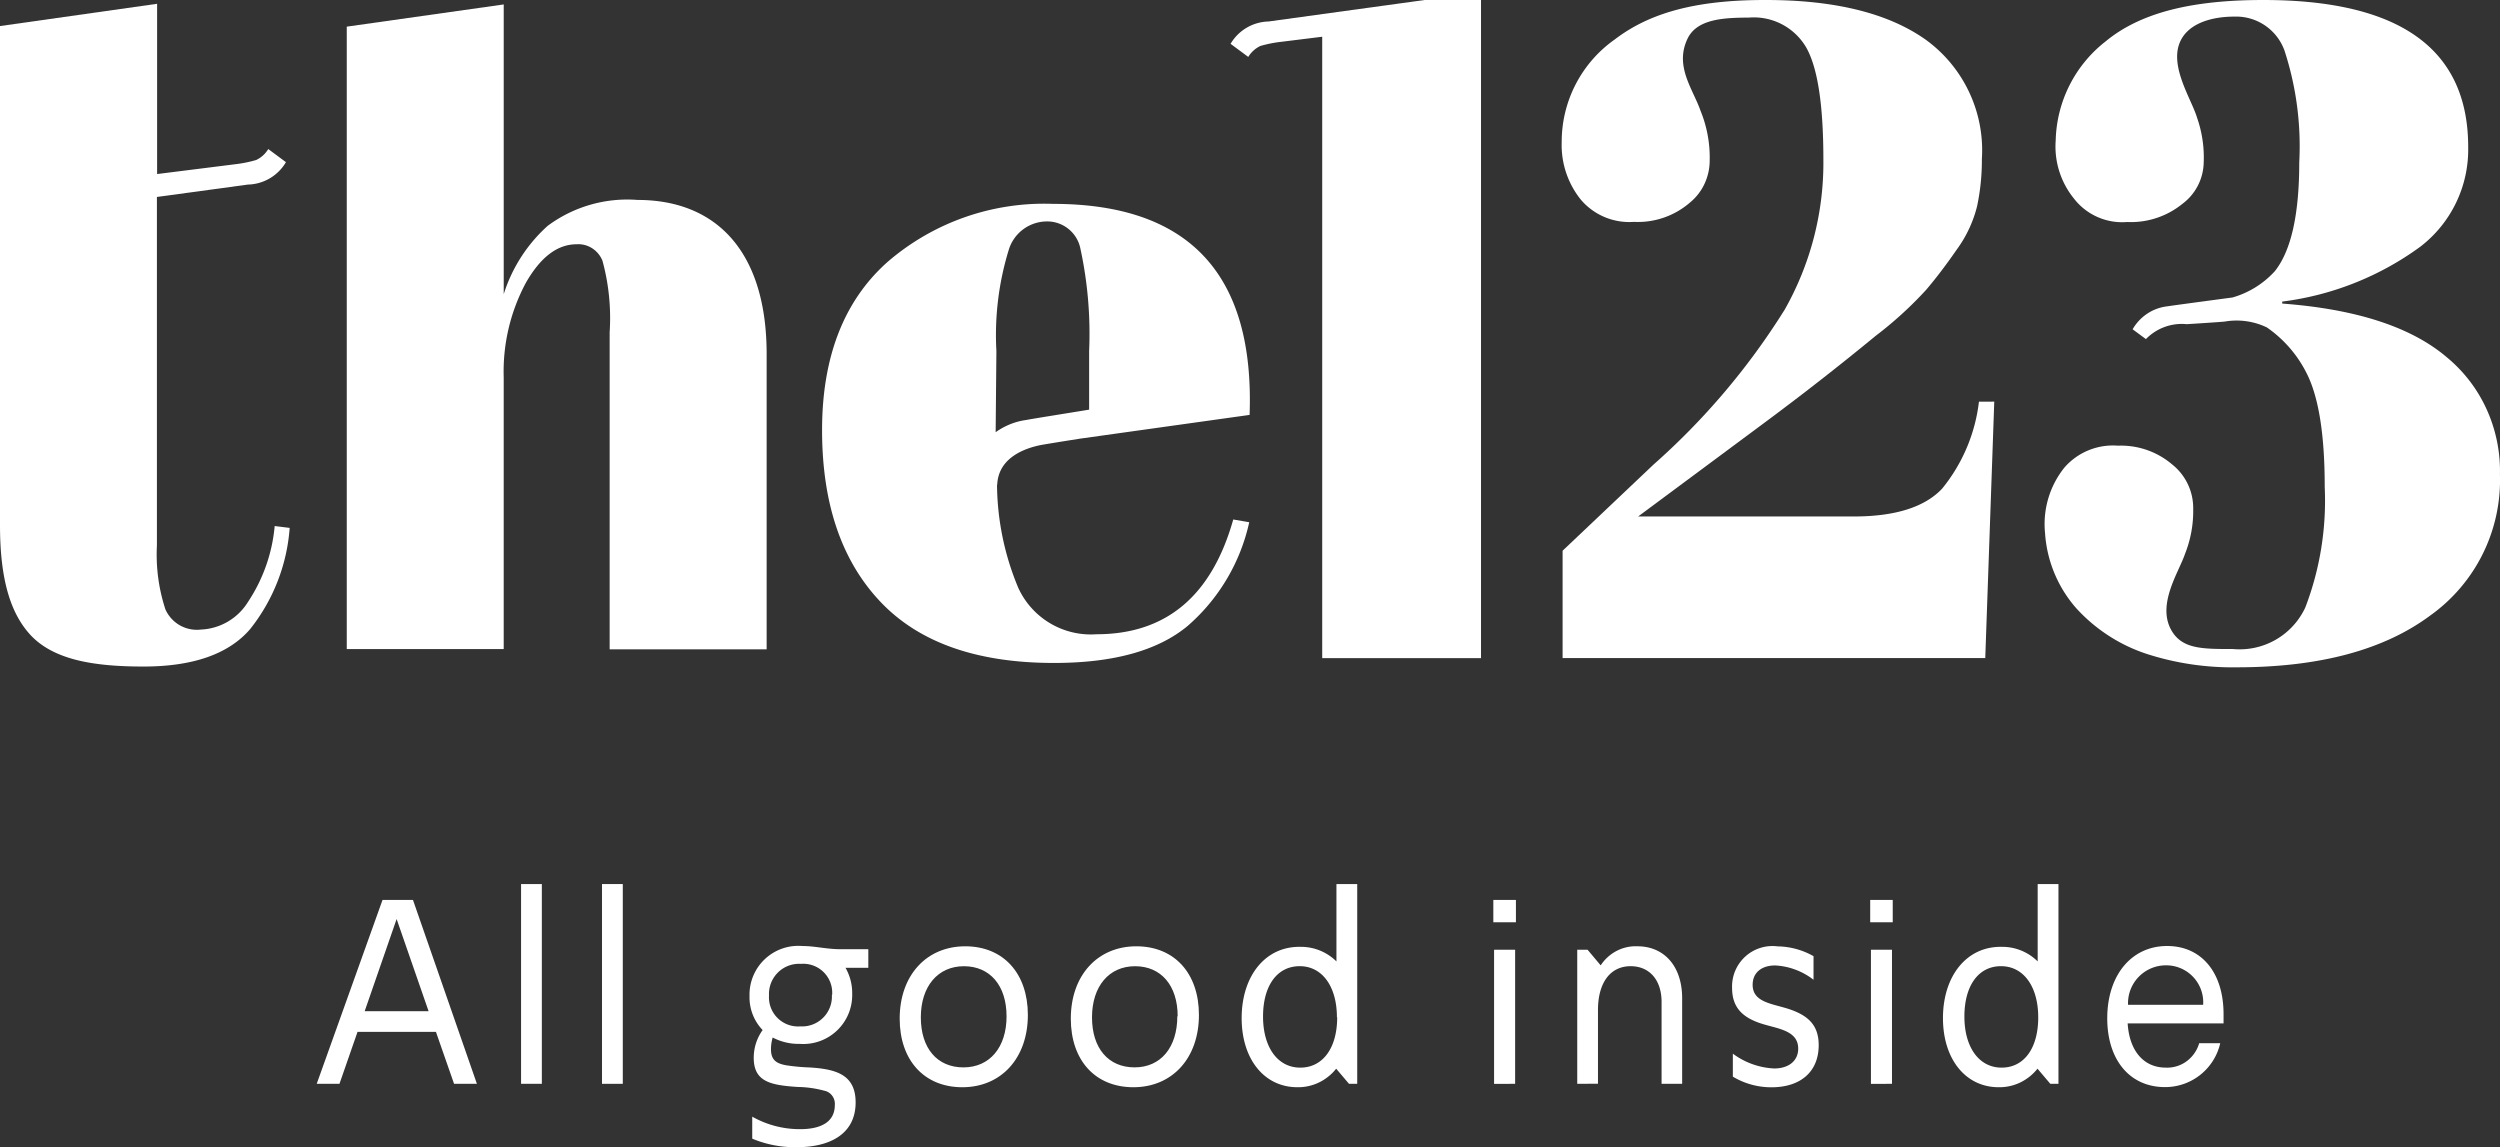 <?xml version="1.0" encoding="UTF-8"?> <svg xmlns="http://www.w3.org/2000/svg" width="147.76" height="67.806" viewBox="0 0 147.76 67.806"><rect x="0" y="0" width="147.76" height="67.806" fill="#333333" stroke="none"/><g id="Vector-6" transform="translate(0 -0.5)"><path id="Path_22" data-name="Path 22" d="M104.627,24.24a9.971,9.971,0,0,1-2.179,5.143q-1.549,1.64-5.208,1.643H84.484l7.336-5.445q3.5-2.593,6.694-5.225a22.46,22.46,0,0,0,3-2.735q.878-1.034,1.807-2.379a7.322,7.322,0,0,0,1.2-2.57A13.245,13.245,0,0,0,104.8,9.9a8.076,8.076,0,0,0-3.322-7.056Q98.152.49,91.978.5c-4.109,0-6.826.765-8.879,2.334a7.4,7.4,0,0,0-3.133,6.061,5.141,5.141,0,0,0,1.118,3.39,3.756,3.756,0,0,0,3.149,1.329,4.7,4.7,0,0,0,3.322-1.15,3.15,3.15,0,0,0,.852-1.1A3.24,3.24,0,0,0,88.712,10a7.286,7.286,0,0,0-.538-2.946c-.453-1.3-1.54-2.622-.781-4.246.535-1.151,2.031-1.267,3.624-1.267a3.584,3.584,0,0,1,3.407,1.776c.674,1.2,1.008,3.393,1.008,6.621A17.61,17.61,0,0,1,93.146,18.8a41.648,41.648,0,0,1-7.758,9.162l-5.369,5.088v6.343H105l.532-15.155Z" transform="translate(12.337 0)" fill="#fff"></path><path id="Path_23" data-name="Path 23" d="M55.753,10.939a14.161,14.161,0,0,0-9.805,3.445q-3.854,3.445-3.854,9.93t3.429,10.122q3.429,3.64,10.284,3.636,5.261,0,7.894-2.188a11.346,11.346,0,0,0,3.64-6.129l-.945-.162q-1.911,6.78-8.08,6.783a4.716,4.716,0,0,1-4.622-2.735,16.059,16.059,0,0,1-1.26-6.074.542.542,0,0,0,.016-.1c.11-1.533,1.606-2.074,2.544-2.269.277-.052,1.379-.23,2.368-.386l10-1.4Q67.816,10.943,55.753,10.939ZM54.179,23.709a4.026,4.026,0,0,0-1.826.726l.044-4.8a17.112,17.112,0,0,1,.718-5.937,2.364,2.364,0,0,1,2.232-1.721,2,2,0,0,1,2.018,1.62,23.736,23.736,0,0,1,.513,6.031V23.1c-.948.159-3.268.525-3.69.606Z" transform="translate(6.494 1.611)" fill="#fff"></path><path id="Path_24" data-name="Path 24" d="M128.46,21.615q-3.149-2.68-9.727-3.173v-.117a17.552,17.552,0,0,0,8.158-3.241,7.234,7.234,0,0,0,2.834-5.879Q129.736.5,117.616.5c-4.182,0-7.242.729-9.317,2.444A7.649,7.649,0,0,0,105.345,8.8a4.878,4.878,0,0,0,1.068,3.422,3.6,3.6,0,0,0,3.149,1.4,4.83,4.83,0,0,0,3.271-1.073,3.122,3.122,0,0,0,1.259-2.424,7.13,7.13,0,0,0-.394-2.674c-.314-1.05-1.539-2.868-1.07-4.3.41-1.245,1.89-1.669,3.265-1.669a3.039,3.039,0,0,1,2.972,2,18.214,18.214,0,0,1,.875,6.618q0,4.618-1.445,6.43a5.383,5.383,0,0,1-2.5,1.552s-3.309.441-3.891.528a2.683,2.683,0,0,0-1.159.436,2.783,2.783,0,0,0-.854.916l.787.58a2.957,2.957,0,0,1,2.412-.882s1.926-.12,2.251-.155a4.136,4.136,0,0,1,2.485.347,7.216,7.216,0,0,1,2.329,2.667q1.093,2.107,1.09,6.754A17.67,17.67,0,0,1,120.1,36.4a4.279,4.279,0,0,1-4.279,2.46c-1.824,0-3,0-3.634-1.1-.882-1.539.441-3.445.806-4.537a6.817,6.817,0,0,0,.479-2.638,3.294,3.294,0,0,0-1.244-2.635,4.66,4.66,0,0,0-3.2-1.108,3.8,3.8,0,0,0-3.174,1.3A5.338,5.338,0,0,0,104.715,32a7.464,7.464,0,0,0,1.832,4.434,9.758,9.758,0,0,0,4.191,2.719,16.473,16.473,0,0,0,5.294.788q7.336,0,11.452-3.063a9.828,9.828,0,0,0,4.118-8.316,8.84,8.84,0,0,0-.779-3.854A8.6,8.6,0,0,0,128.46,21.615Z" transform="translate(16.155 0)" fill="#fff"></path><path id="Path_25" data-name="Path 25" d="M16.235,31.561a9.636,9.636,0,0,1-1.574,4.479,3.442,3.442,0,0,1-2.787,1.64,2.034,2.034,0,0,1-2.1-1.2,10.418,10.418,0,0,1-.5-3.769v-20.6l5.378-.732A2.677,2.677,0,0,0,16.9,10.054l-1.045-.775a1.654,1.654,0,0,1-.715.648,7.453,7.453,0,0,1-1.238.25l-4.616.58V.694L0,2.01V31.5c0,3.17.6,5.186,1.785,6.482,1.382,1.5,3.778,1.883,6.7,1.883s5.038-.739,6.3-2.214a10.867,10.867,0,0,0,2.336-5.98Z" transform="translate(0 0.03)" fill="#fff"></path><path id="Path_26" data-name="Path 26" d="M74.476.5,65.256,1.77A2.681,2.681,0,0,0,63.011,3.09l1.045.775a1.694,1.694,0,0,1,.715-.648,7.368,7.368,0,0,1,1.238-.246l2.418-.3V39.4h9.386V.5Z" transform="translate(9.721 0)" fill="#fff"></path><path id="Path_27" data-name="Path 27" d="M34.942,12.282a7.889,7.889,0,0,0-5.309,1.53,9.1,9.1,0,0,0-2.6,4.041V.727L17.756,2.04V38.828h9.276V22.766a11.118,11.118,0,0,1,1.3-5.568q1.3-2.291,3-2.295a1.508,1.508,0,0,1,.921.231,1.576,1.576,0,0,1,.616.741,12.914,12.914,0,0,1,.425,4.233V38.845h9.279V21.4C42.574,15.322,39.592,12.282,34.942,12.282Z" transform="translate(2.739 0.035)" fill="#fff"></path><path id="Path_28" data-name="Path 28" d="M16.217,57.448l3.889-10.867h1.8l3.779,10.867H24.335l-1.071-3.069H18.629l-1.067,3.069Zm2.834-4.291H22.83L20.94,47.709Z" transform="translate(2.502 7.11)" fill="#fff"></path><path id="Path_29" data-name="Path 29" d="M26.681,57.574V45.767h1.228V57.574Z" transform="translate(4.116 6.984)" fill="#fff"></path><path id="Path_30" data-name="Path 30" d="M30.825,57.574V45.767h1.228V57.574Z" transform="translate(4.756 6.984)" fill="#fff"></path><path id="Path_31" data-name="Path 31" d="M38.539,60.325v-1.3a5.711,5.711,0,0,0,2.834.739c1.1,0,2.047-.347,2.047-1.426a.8.8,0,0,0-.155-.549.762.762,0,0,0-.475-.3,6.394,6.394,0,0,0-1.574-.22c-1.574-.107-2.588-.295-2.588-1.721a2.807,2.807,0,0,1,.526-1.643,2.752,2.752,0,0,1-.59-.927,2.813,2.813,0,0,1-.185-1.092,2.884,2.884,0,0,1,3.13-2.946c.746,0,1.417.188,2.251.188H45.4v1.1H44.053a3,3,0,0,1,.394,1.536,2.891,2.891,0,0,1-3.1,2.959,3.284,3.284,0,0,1-1.6-.376,2.5,2.5,0,0,0-.1.69c0,.609.277.843.907.953a11.659,11.659,0,0,0,1.36.126c1.574.094,2.736.421,2.736,2.068,0,1.877-1.537,2.645-3.464,2.645A6.5,6.5,0,0,1,38.539,60.325Zm4.723-8.5a1.711,1.711,0,0,0-1.842-1.831,1.78,1.78,0,0,0-1.889,1.864,1.72,1.72,0,0,0,1.845,1.831,1.765,1.765,0,0,0,1.87-1.864Z" transform="translate(5.921 7.474)" fill="#fff"></path><path id="Path_32" data-name="Path 32" d="M46.068,53.229c0-2.551,1.574-4.275,3.876-4.275,2.251,0,3.7,1.6,3.7,4.058,0,2.551-1.574,4.272-3.876,4.272C47.517,57.283,46.068,55.689,46.068,53.229Zm6.316-.139c0-1.818-.979-2.959-2.519-2.959s-2.547,1.189-2.547,3.021.967,2.959,2.519,2.959S52.385,54.927,52.385,53.089Z" transform="translate(7.107 7.476)" fill="#fff"></path><path id="Path_33" data-name="Path 33" d="M54.83,53.229c0-2.551,1.574-4.275,3.873-4.275,2.255,0,3.7,1.6,3.7,4.058,0,2.551-1.574,4.272-3.876,4.272C56.269,57.283,54.83,55.689,54.83,53.229Zm6.316-.139c0-1.818-.979-2.959-2.519-2.959s-2.544,1.189-2.544,3.021S57.05,56.11,58.6,56.11s2.525-1.183,2.525-3.021Z" transform="translate(8.459 7.476)" fill="#fff"></path><path id="Path_34" data-name="Path 34" d="M63.578,53.691c0-2.492,1.4-4.246,3.464-4.213a2.982,2.982,0,0,1,2.138.862V45.767h1.228V57.574h-.485l-.759-.894a2.914,2.914,0,0,1-1.026.819,2.828,2.828,0,0,1-1.27.276C64.926,57.775,63.578,56.132,63.578,53.691Zm5.63-.049c0-1.815-.863-3.021-2.2-3.021s-2.166,1.157-2.166,2.975.863,3.021,2.2,3.021,2.182-1.16,2.182-2.975Z" transform="translate(9.809 6.984)" fill="#fff"></path><path id="Path_35" data-name="Path 35" d="M76.465,47.9V46.581H77.8V47.9Zm.044,9.551V49.524h1.244v7.924Z" transform="translate(11.797 7.11)" fill="#fff"></path><path id="Path_36" data-name="Path 36" d="M80.761,57.083V49.158h.611l.775.924a2.514,2.514,0,0,1,.941-.854,2.431,2.431,0,0,1,1.226-.274c1.609,0,2.648,1.206,2.648,3.069v5.059H85.746V52.244c0-1.3-.718-2.113-1.829-2.113-1.2,0-1.93.972-1.93,2.593v4.353Z" transform="translate(12.46 7.475)" fill="#fff"></path><path id="Path_37" data-name="Path 37" d="M88.735,56.658V55.3a4.448,4.448,0,0,0,2.443.875c.863,0,1.42-.454,1.42-1.173,0-1.079-1.215-1.173-2.151-1.471-1.244-.392-1.757-1.05-1.757-2.129a2.389,2.389,0,0,1,2.692-2.444,4.425,4.425,0,0,1,2.122.58v1.394a4.041,4.041,0,0,0-2.267-.846c-.819,0-1.332.438-1.332,1.144,0,1.047,1.171,1.112,2.163,1.439,1.112.376,1.741.94,1.741,2.129,0,1.553-1.052,2.489-2.793,2.489A4.4,4.4,0,0,1,88.735,56.658Z" transform="translate(13.683 7.476)" fill="#fff"></path><path id="Path_38" data-name="Path 38" d="M95.762,47.9V46.581h1.332V47.9Zm.044,9.551V49.524H97.05v7.924Z" transform="translate(14.774 7.11)" fill="#fff"></path><path id="Path_39" data-name="Path 39" d="M99.488,53.691c0-2.492,1.4-4.246,3.464-4.213a2.974,2.974,0,0,1,2.134.862V45.767h1.228V57.574h-.481l-.758-.894a2.929,2.929,0,0,1-1.027.819,2.838,2.838,0,0,1-1.272.276C100.84,57.775,99.488,56.132,99.488,53.691Zm5.63-.049c0-1.815-.863-3.021-2.2-3.021s-2.163,1.157-2.163,2.975.863,3.021,2.2,3.021S105.119,55.458,105.119,53.643Z" transform="translate(15.349 6.984)" fill="#fff"></path><path id="Path_40" data-name="Path 40" d="M107.9,53.215c0-2.551,1.432-4.275,3.539-4.275,2.034,0,3.335,1.569,3.335,4.025v.548h-5.668c.1,1.62.944,2.615,2.254,2.615a1.936,1.936,0,0,0,1.227-.373,2.029,2.029,0,0,0,.747-1.069h1.244a3.342,3.342,0,0,1-3.278,2.593C109.233,57.272,107.9,55.675,107.9,53.215Zm5.668-.8a2.186,2.186,0,0,0-2.2-2.333,2.24,2.24,0,0,0-2.239,2.333Z" transform="translate(16.647 7.473)" fill="#fff"></path></g></svg> 